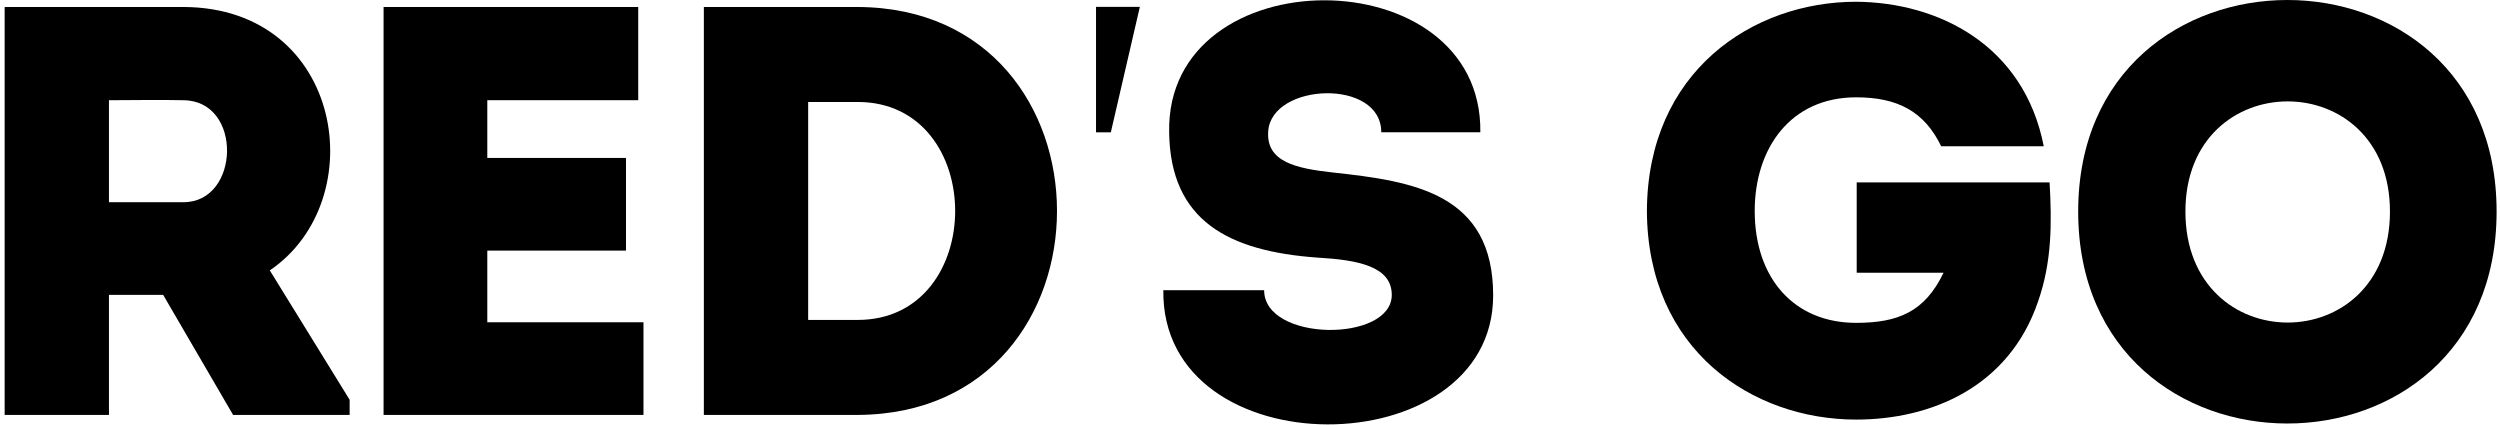 <?xml version="1.0" encoding="UTF-8"?> <svg xmlns="http://www.w3.org/2000/svg" width="429" height="73" viewBox="0 0 429 73" fill="none"><path d="M428.417 36.3C428.417 84.8 356.617 84.8 356.617 36.3C356.617 -12.1 428.417 -12.1 428.417 36.3ZM375.017 36.3C375.017 61.7 410.117 61.7 410.117 36.3C410.117 11.1 375.017 11.1 375.017 36.3Z" fill="black"></path><path d="M282.609 36.201C282.709 12.301 300.709 0.301 318.509 0.301C332.609 0.401 347.309 7.701 350.709 25.101H333.109C330.209 19.101 325.609 16.701 318.509 16.701C307.209 16.701 301.109 25.501 301.109 36.201C301.109 47.801 307.909 55.401 318.509 55.401C325.709 55.401 330.309 53.501 333.509 46.801H318.609V31.301H351.709C352.109 38.301 352.109 45.001 349.709 51.801C344.709 66.401 331.409 72.001 318.509 72.001C300.709 72.001 282.709 60.101 282.609 36.201Z" fill="black"></path><path d="M216.927 49.801C216.927 58.701 238.827 58.801 238.827 50.601C238.827 45.701 233.027 44.601 226.027 44.201C210.827 43.101 200.827 37.901 200.627 22.701C200.027 -7.499 254.427 -7.499 254.027 22.701C247.727 22.701 243.127 22.701 237.027 22.701C237.027 13.401 218.227 14.201 217.627 22.501C217.227 27.801 222.427 28.901 228.727 29.601C242.627 31.101 256.227 33.201 256.227 50.701C256.227 80.101 199.227 80.601 199.627 49.801C205.627 49.801 210.827 49.801 216.927 49.801Z" fill="black"></path><path d="M190.617 22.713H188.078V1.18H195.598L190.617 22.713Z" fill="black"></path><path d="M147.181 1.199C192.781 1.399 192.781 70.999 147.181 71.199H120.781V1.199H147.181ZM138.681 17.499V54.899H147.181C169.481 54.899 169.481 17.499 147.181 17.499H138.681Z" fill="black"></path><path d="M109.52 1.199C109.52 6.399 109.52 11.799 109.52 17.199C99.12 17.199 93.92 17.199 83.62 17.199V27.099H107.42C107.42 32.399 107.42 37.699 107.42 42.999H83.62C83.62 47.099 83.62 51.099 83.62 55.299C93.92 55.299 99.92 55.299 110.42 55.299C110.42 60.499 110.42 65.899 110.42 71.199C94.02 71.199 82.02 71.199 65.82 71.199C65.82 47.799 65.82 24.399 65.82 1.199C82.02 1.199 93.12 1.199 109.52 1.199Z" fill="black"></path><path d="M46.297 46.399L59.997 68.599V71.199H39.997L27.997 50.599H18.697V71.199C12.697 71.199 6.597 71.199 0.797 71.199C0.797 47.899 0.797 24.599 0.797 1.199C10.897 1.199 21.297 1.199 31.497 1.199C58.997 1.299 63.997 34.399 46.297 46.399ZM31.497 34.699C41.197 34.699 41.697 17.299 31.497 17.199C27.297 17.099 22.897 17.199 18.697 17.199C18.697 22.899 18.697 29.099 18.697 34.699H31.497Z" fill="black"></path></svg> 